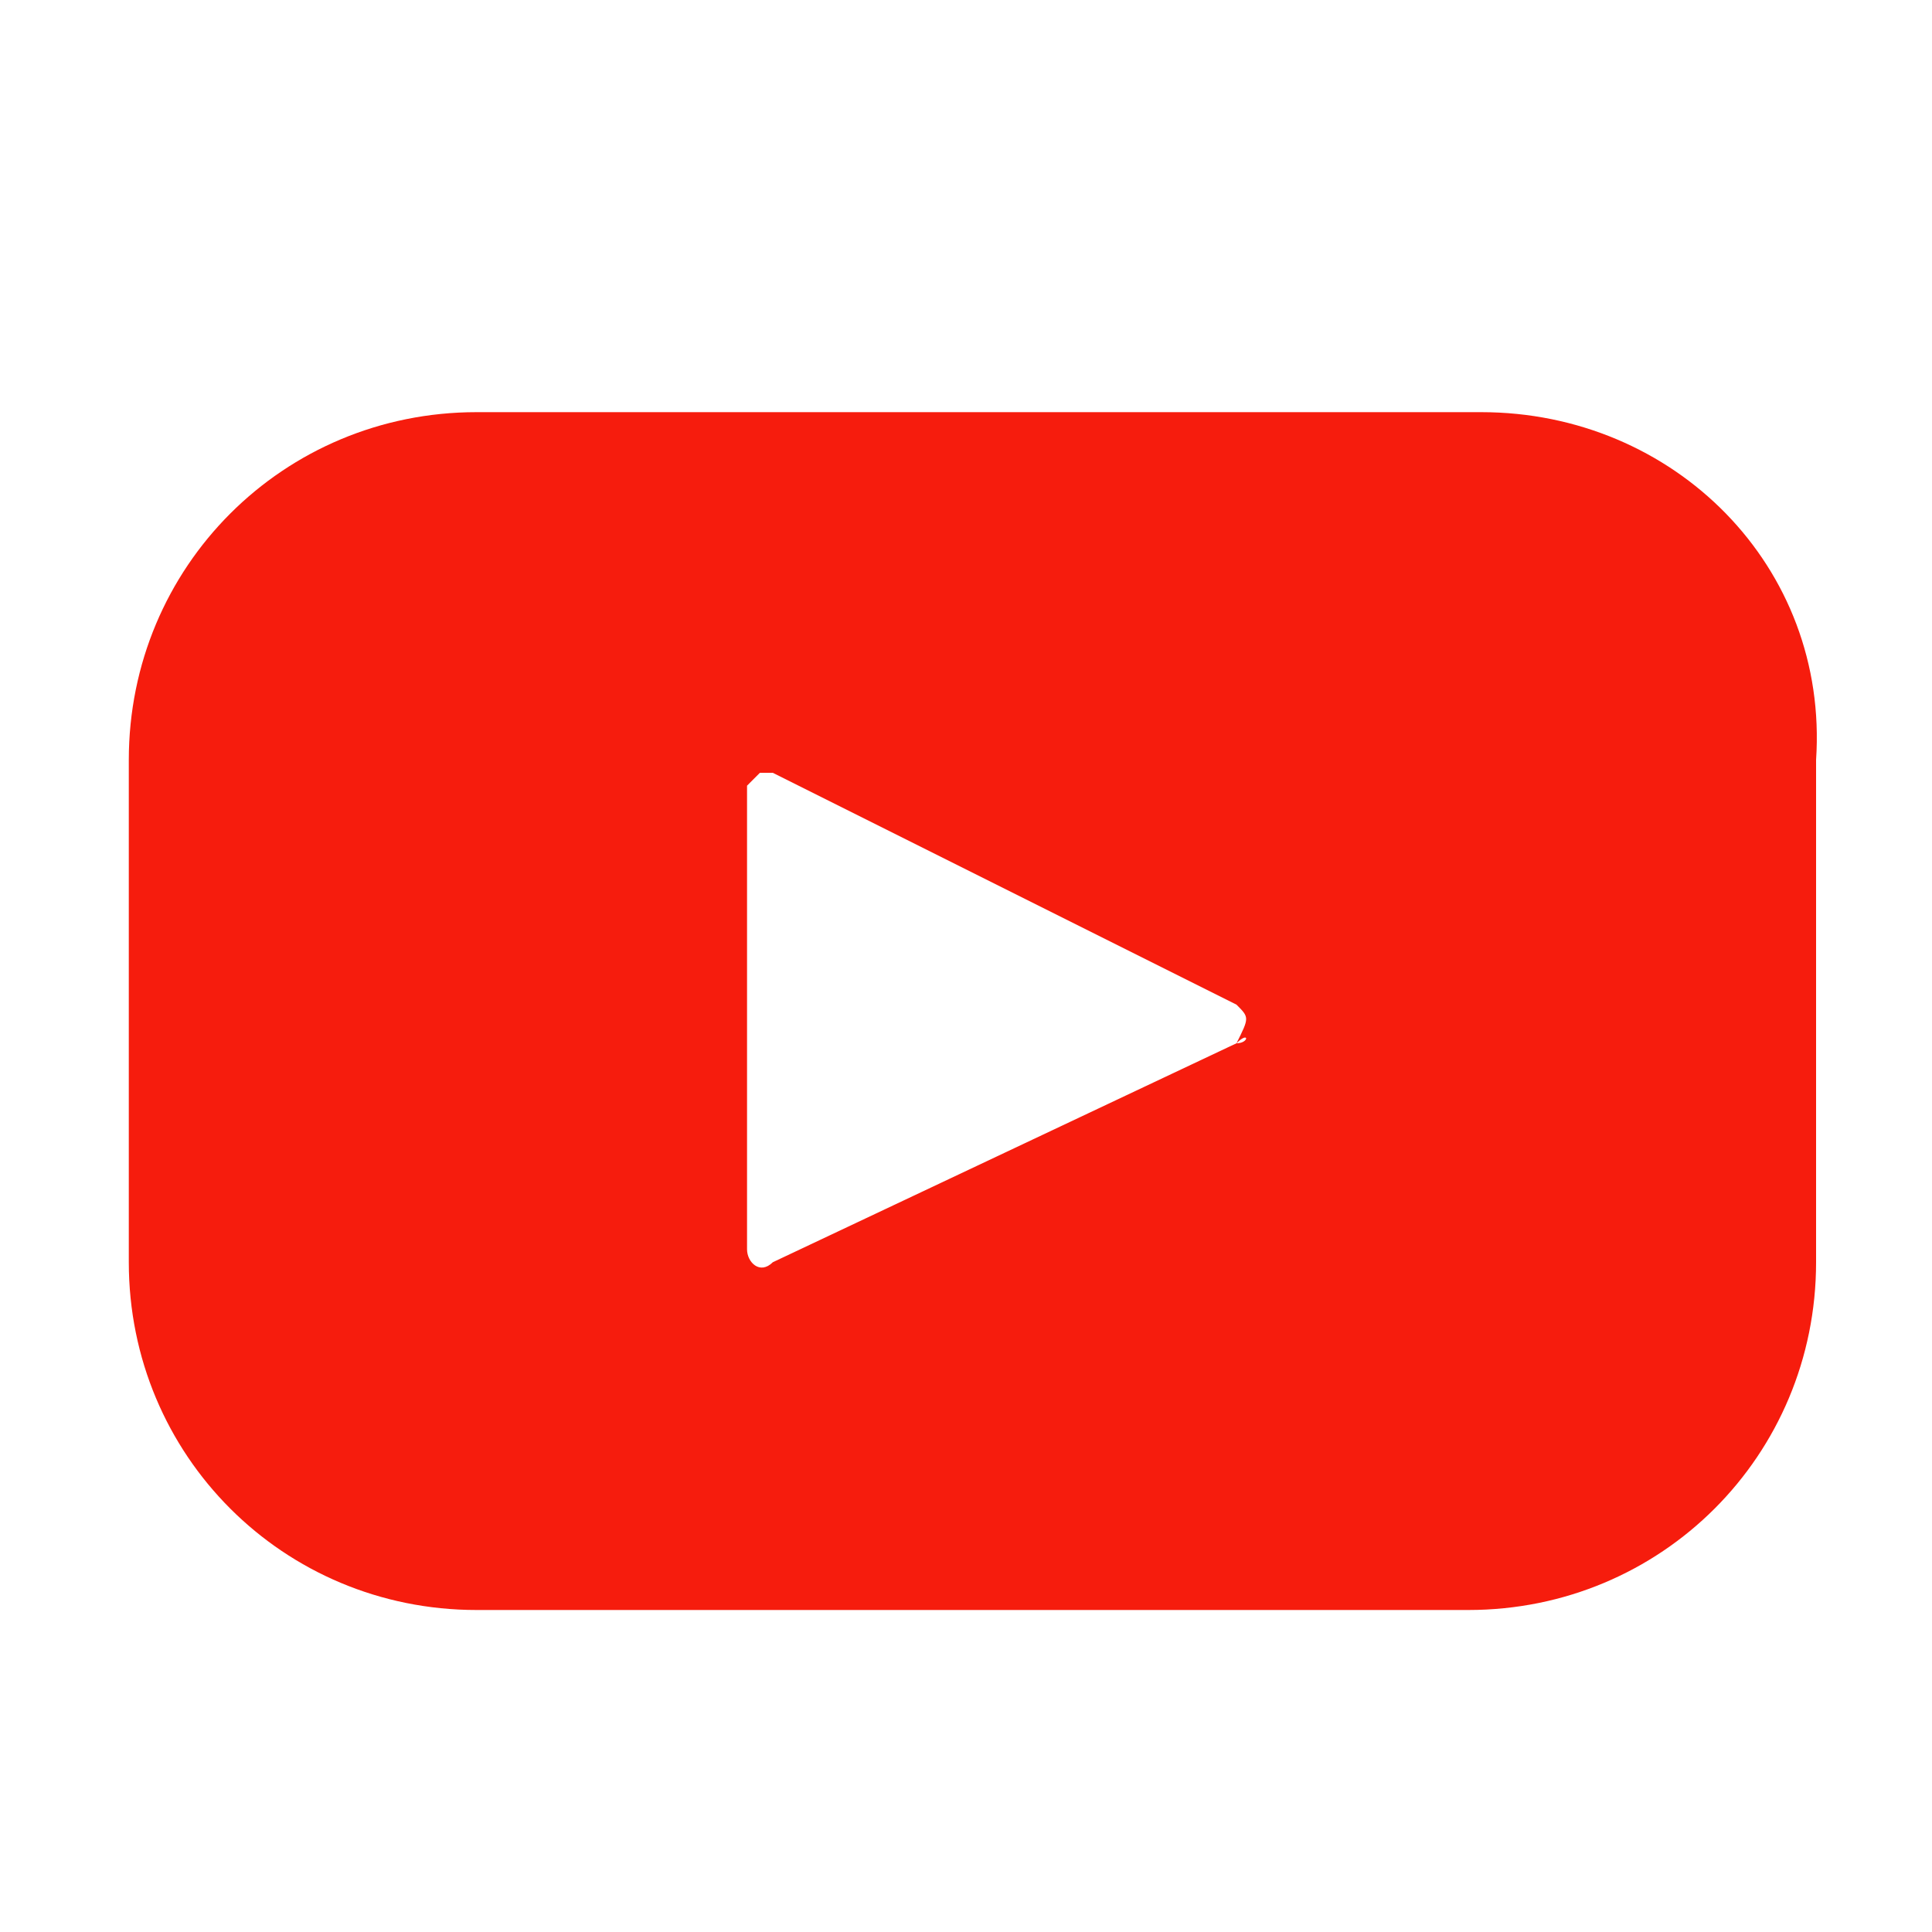 <?xml version="1.0" encoding="utf-8"?>
<!-- Generator: Adobe Illustrator 25.2.1, SVG Export Plug-In . SVG Version: 6.00 Build 0)  -->
<svg version="1.1" id="Livello_1" xmlns="http://www.w3.org/2000/svg" xmlns:xlink="http://www.w3.org/1999/xlink" x="0px" y="0px"
	 viewBox="0 0 15 15" style="enable-background:new 0 0 15 15;" xml:space="preserve">
<style type="text/css">
	.st0{fill:#F61C0D;}
</style>
<path class="st0" d="M11.5,3.2H3.7C2.2,3.2,1,4.4,1,5.9l0,0v3.9c0,1.5,1.2,2.7,2.7,2.7l0,0h7.7c1.5,0,2.7-1.2,2.7-2.7l0,0V5.9
	C14.2,4.4,13,3.2,11.5,3.2L11.5,3.2z M9.6,8.1L6,9.8c-0.1,0.1-0.2,0-0.2-0.1V9.7V6.1C5.8,6.1,5.9,6,5.9,6H6l3.6,1.8
	C9.7,7.9,9.7,7.9,9.6,8.1C9.7,8,9.7,8.1,9.6,8.1L9.6,8.1z"/>
</svg>
